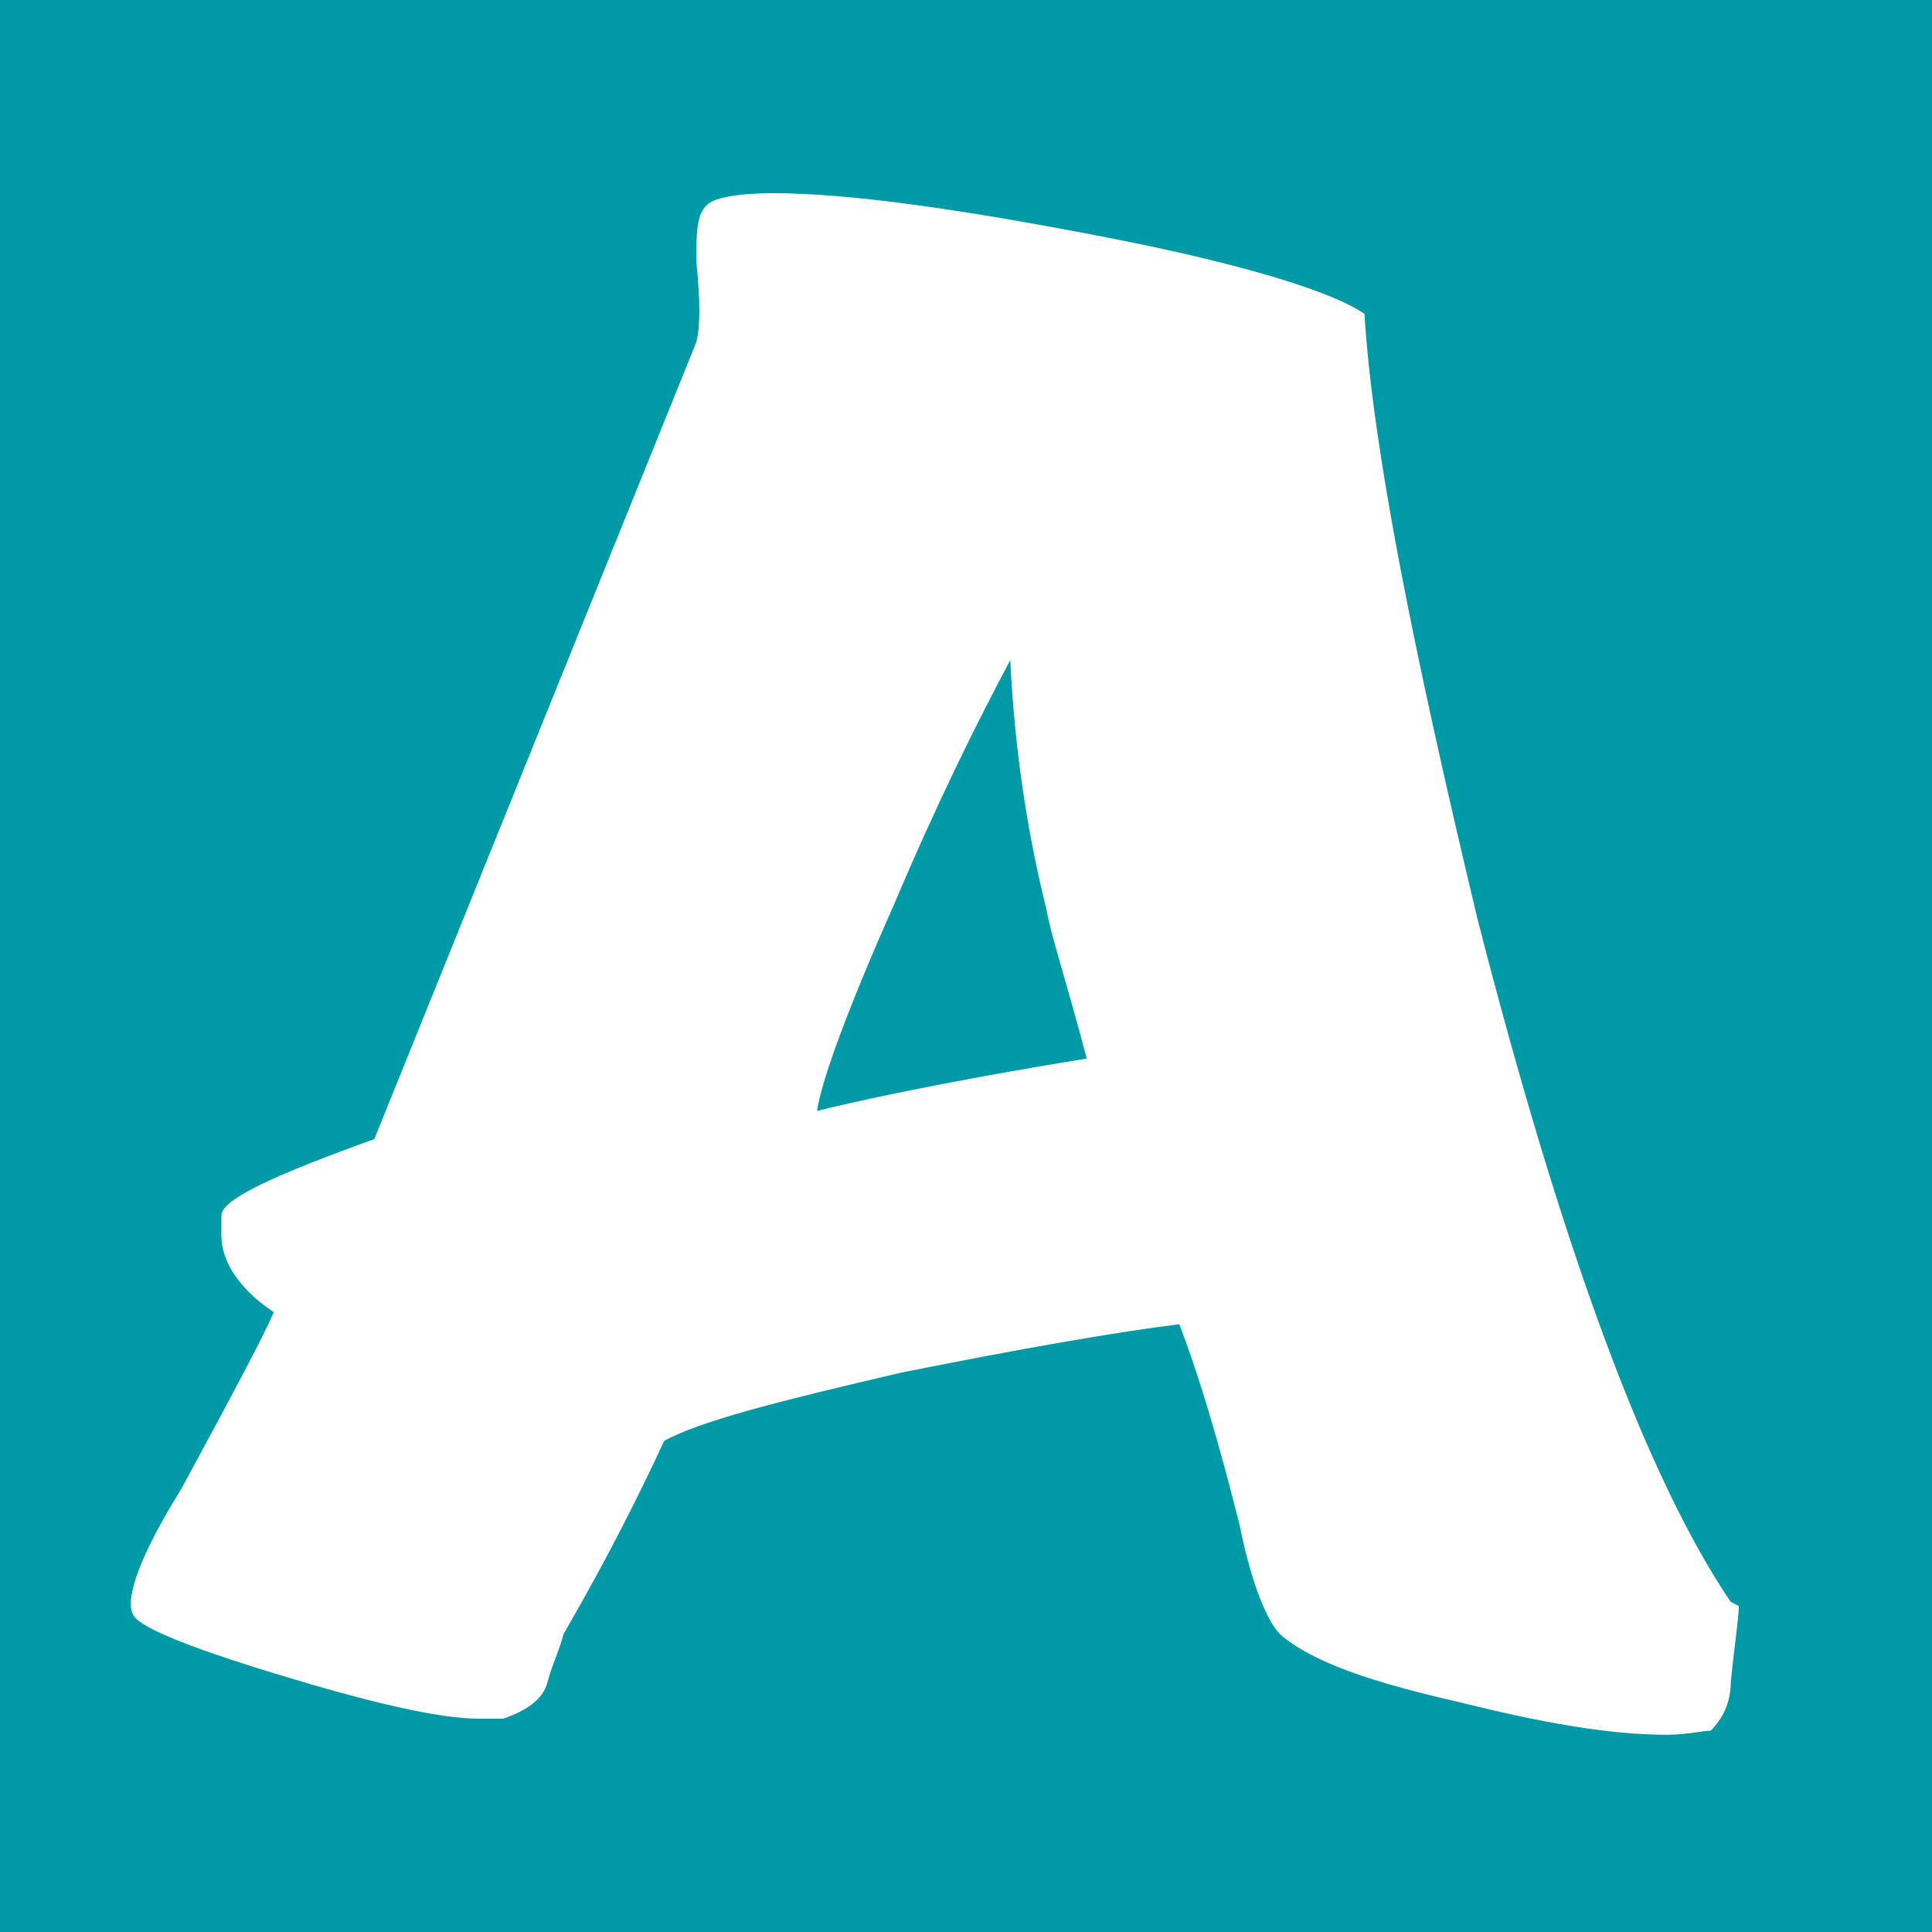 <?xml version="1.0" encoding="UTF-8"?><svg xmlns="http://www.w3.org/2000/svg" viewBox="0 0 48 48"><defs><style>.cls-1{fill:#fff;}.cls-2{fill:#009aa6;}</style></defs><g id="BG"><rect class="cls-2" width="48" height="48"/></g><g id="A"><path class="cls-1" d="M43.2,39.9c0,.3-.1.9-.2,1.9,0,.5-.2.9-.5,1.2-.2,0-.6.1-1.1.1-1.4,0-3.1-.3-5.1-.8-2.2-.5-3.7-1-4.5-1.7-.3-.3-.7-1.2-1-2.7-.5-2-1-3.7-1.5-5-1.6.2-3.9.6-6.9,1.2-3,.7-5,1.2-5.9,1.7-.6,1.3-1.4,2.9-2.5,4.8-.1.4-.3.8-.4,1.2-.1.4-.5.7-1.1.9-.1,0-.3,0-.6,0-1,0-2.7-.4-5-1.1-2.3-.7-3.5-1.2-3.6-1.5-.2-.4.2-1.5,1.2-3.1,1.3-2.4,2.1-3.9,2.3-4.4-.9-.6-1.3-1.3-1.3-1.9s0-.3,0-.5c0-.4,1.3-1,3.8-1.9l8-19.8c.1-.4.1-1,0-2,0-.8,0-1.3.4-1.5.2-.1.7-.2,1.5-.2,1.9,0,4.7.4,8.3,1.1,3.6.7,5.7,1.4,6.4,1.9.2,3.3,1.2,8.3,2.8,15,2.1,8.2,4.2,13.9,6.3,17ZM27,26.3c-.5-1.9-.9-3.1-1-3.7-.5-2-.8-4.1-.9-6.2-.8,1.5-1.8,3.5-2.9,6.1-1.2,2.7-1.8,4.4-1.9,5.1.8-.2,3-.7,6.7-1.3Z"/></g></svg>